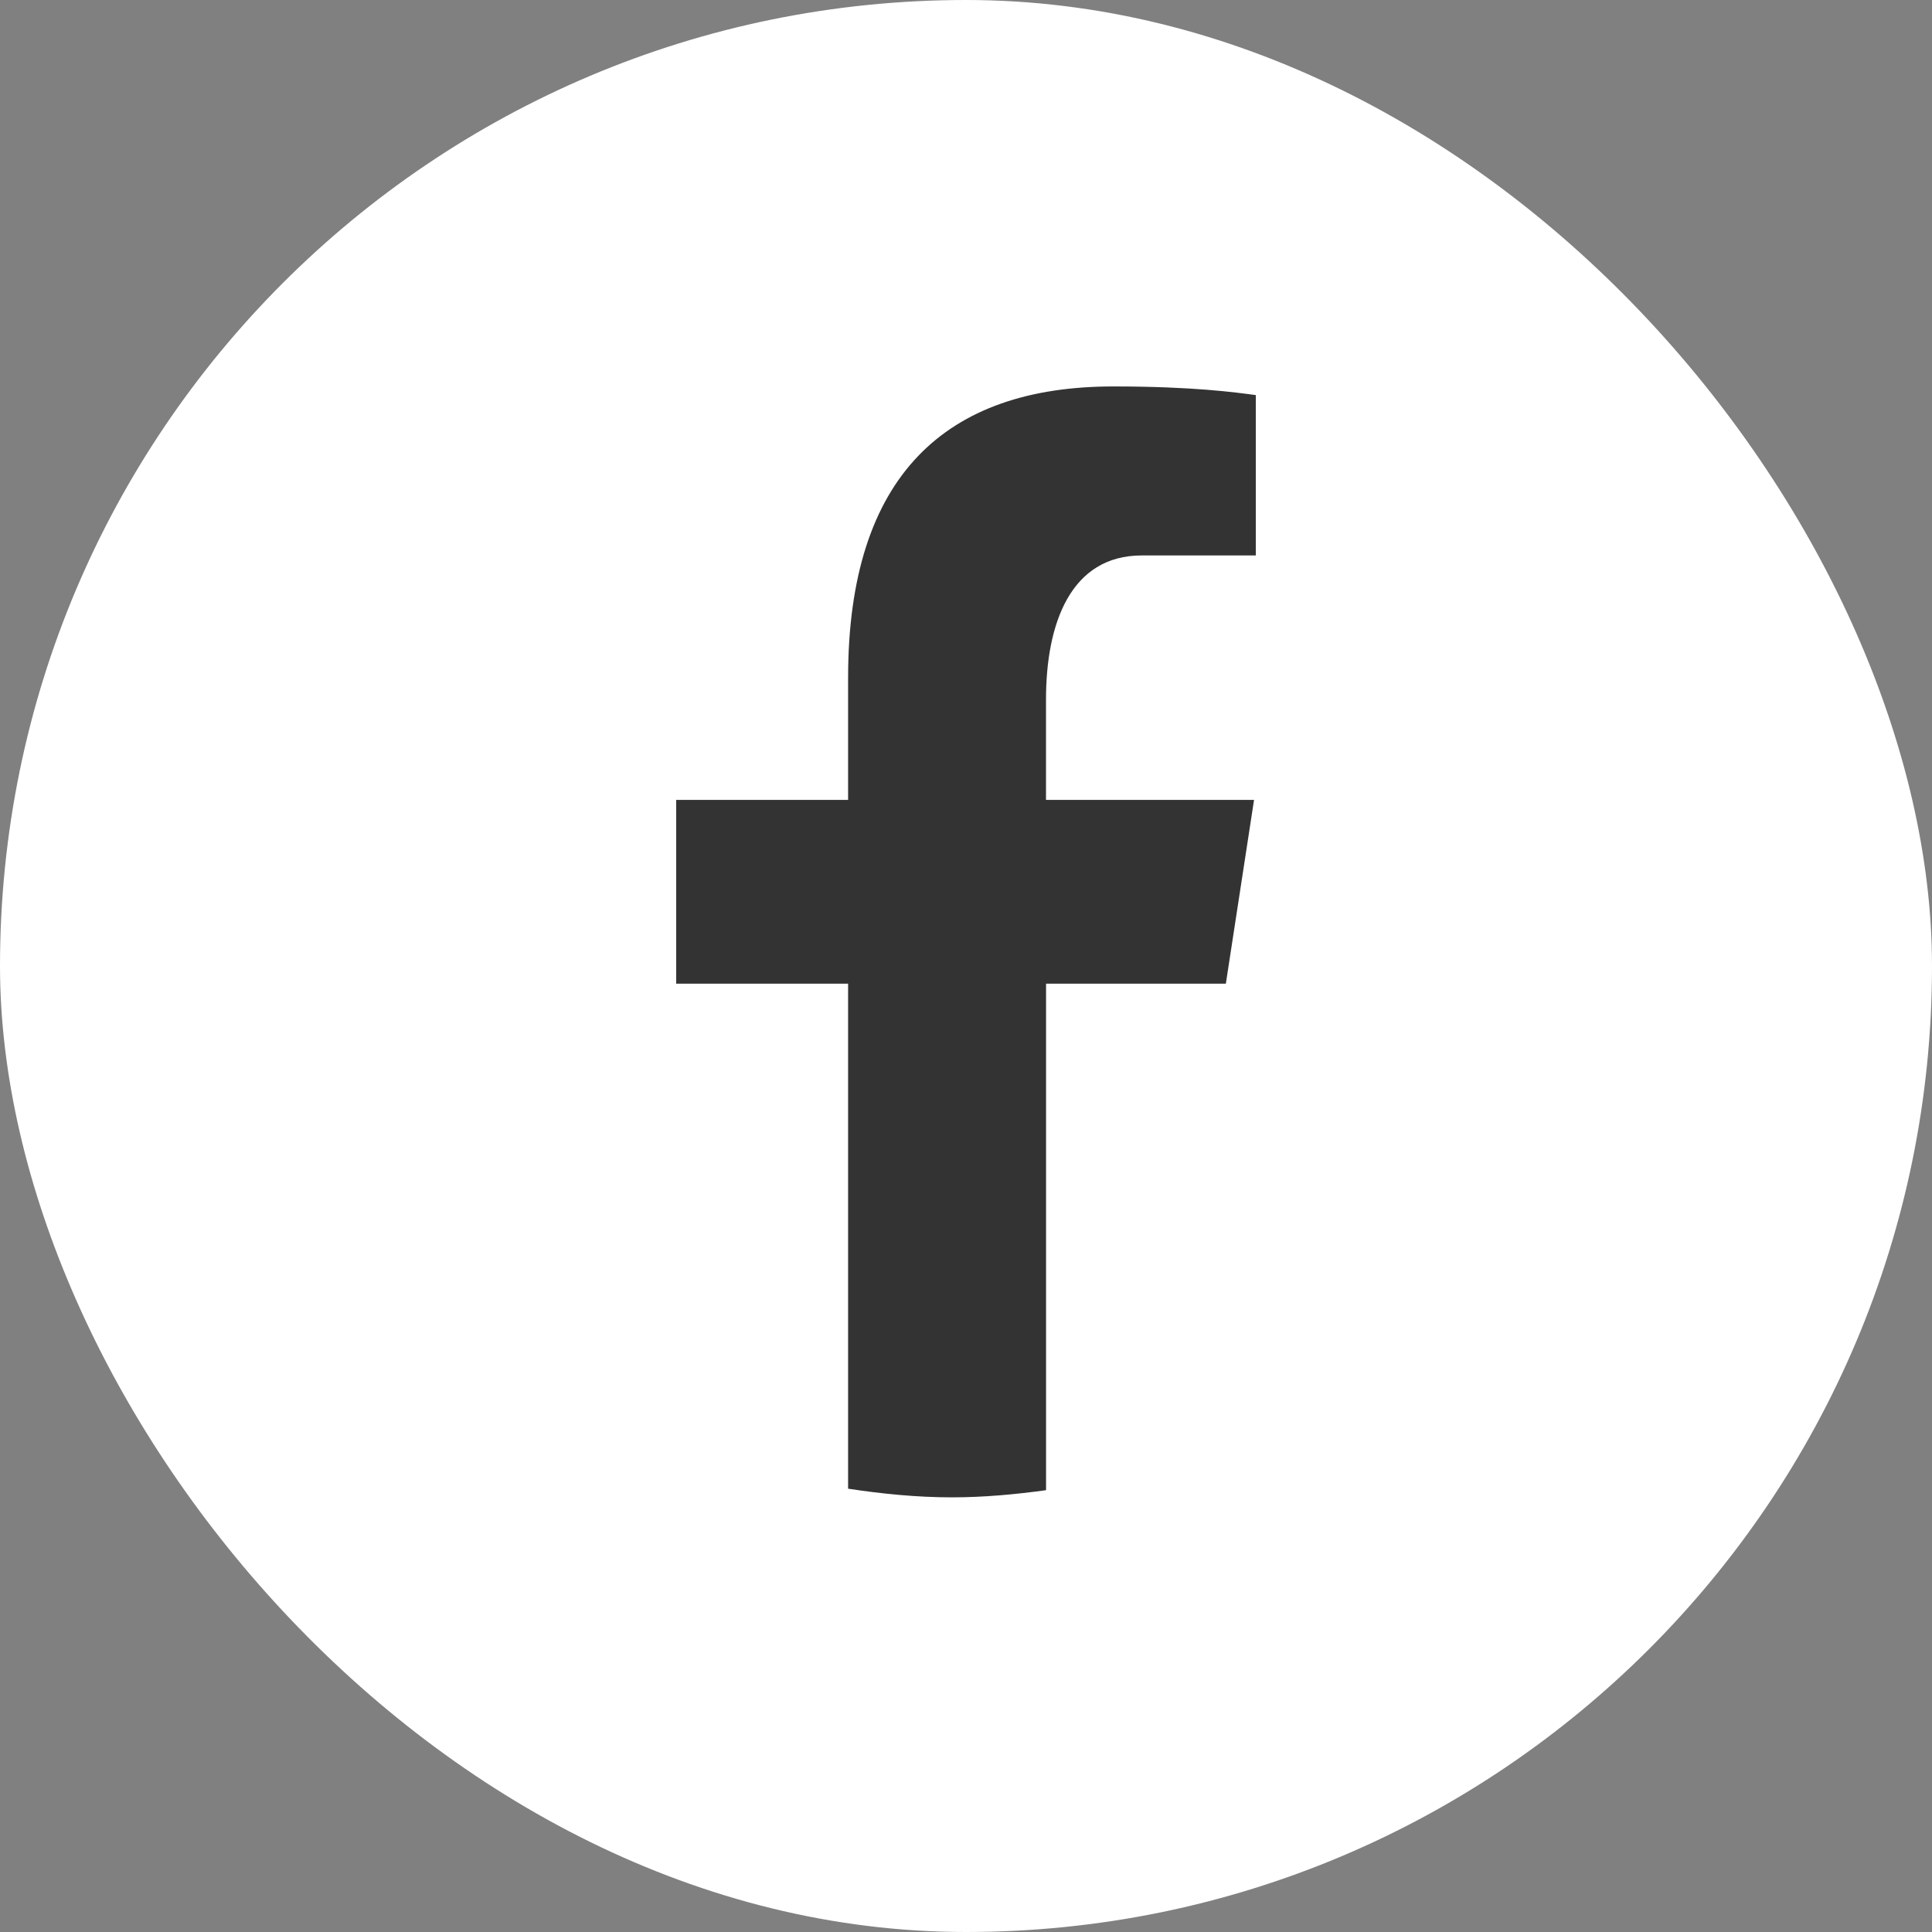 <svg width="44" height="44" viewBox="0 0 44 44" fill="none" xmlns="http://www.w3.org/2000/svg">
<rect x="0" y="0" width="44" height="44" fill="#808080" stroke="none"/>
<rect width="44" height="44" rx="22" fill="white"/>
<path d="M23.823 22.402H27.918L28.56 18.217H23.822V15.93C23.822 14.192 24.387 12.65 26.003 12.65H28.6V8.998C28.144 8.937 27.179 8.801 25.355 8.801C21.547 8.801 19.315 10.824 19.315 15.434V18.217H15.4V22.402H19.315V33.904C20.09 34.021 20.875 34.101 21.681 34.101C22.41 34.101 23.121 34.034 23.823 33.938V22.402Z" fill="black" fill-opacity="0.8"/>
</svg>

